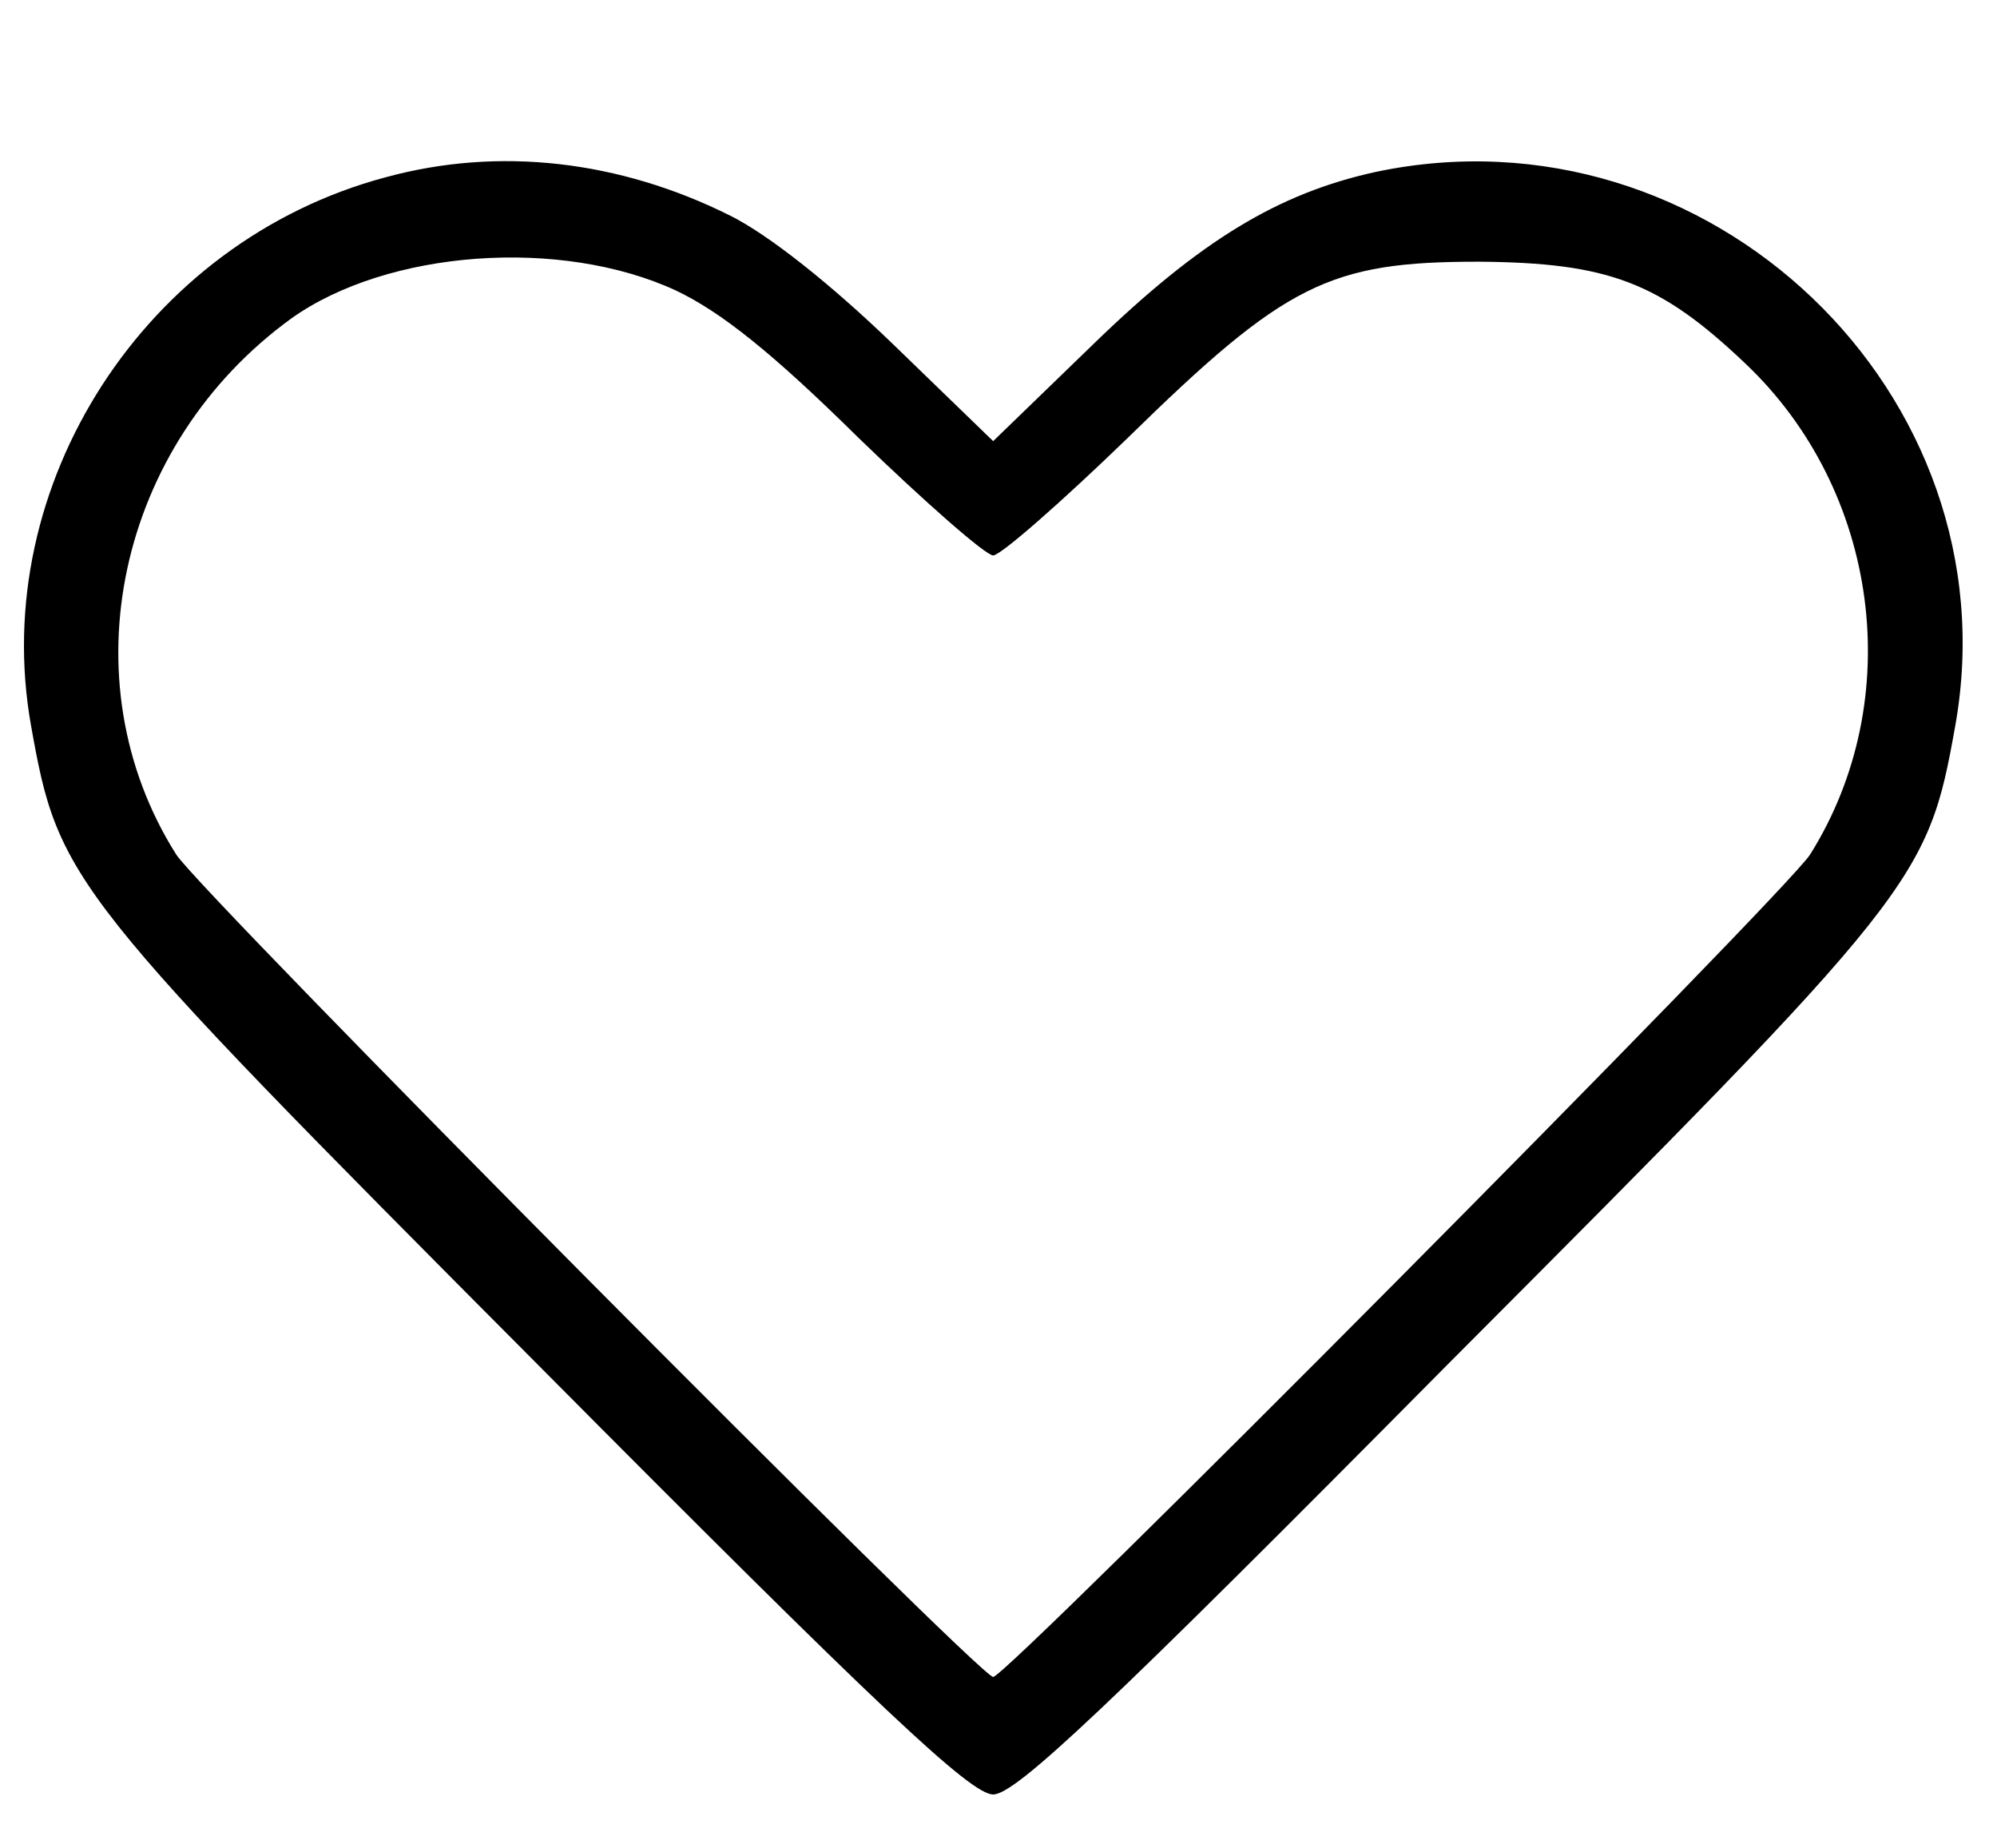 <?xml version="1.0" standalone="no"?>
<!DOCTYPE svg PUBLIC "-//W3C//DTD SVG 20010904//EN"
 "http://www.w3.org/TR/2001/REC-SVG-20010904/DTD/svg10.dtd">
<svg version="1.0" xmlns="http://www.w3.org/2000/svg"
 width="187pt" height="173pt" viewBox="0 0 187 173"
 preserveAspectRatio="xMidYMid meet">

<g transform="translate(0,173) scale(0.1,-0.1)"
fill="#000000" stroke="none">
<path d="M361 1564 c-225 -60 -372 -288 -332 -513 26 -146 34 -156 475 -599
320 -322 405 -402 426 -402 21 0 106 80 426 403 441 442 449 452 475 598 55
310 -231 584 -543 518 -91 -20 -164 -64 -264 -161 l-94 -91 -94 91 c-58 56
-116 102 -152 120 -104 52 -217 65 -323 36z m272 -106 c42 -20 90 -58 171
-138 62 -60 119 -110 126 -110 7 0 64 50 126 110 148 145 189 165 329 165 121
-1 169 -19 249 -95 126 -119 152 -315 61 -460 -23 -36 -752 -770 -765 -770
-13 0 -742 734 -765 770 -103 163 -55 384 108 502 90 64 252 76 360 26z"/>
</g>
</svg>
